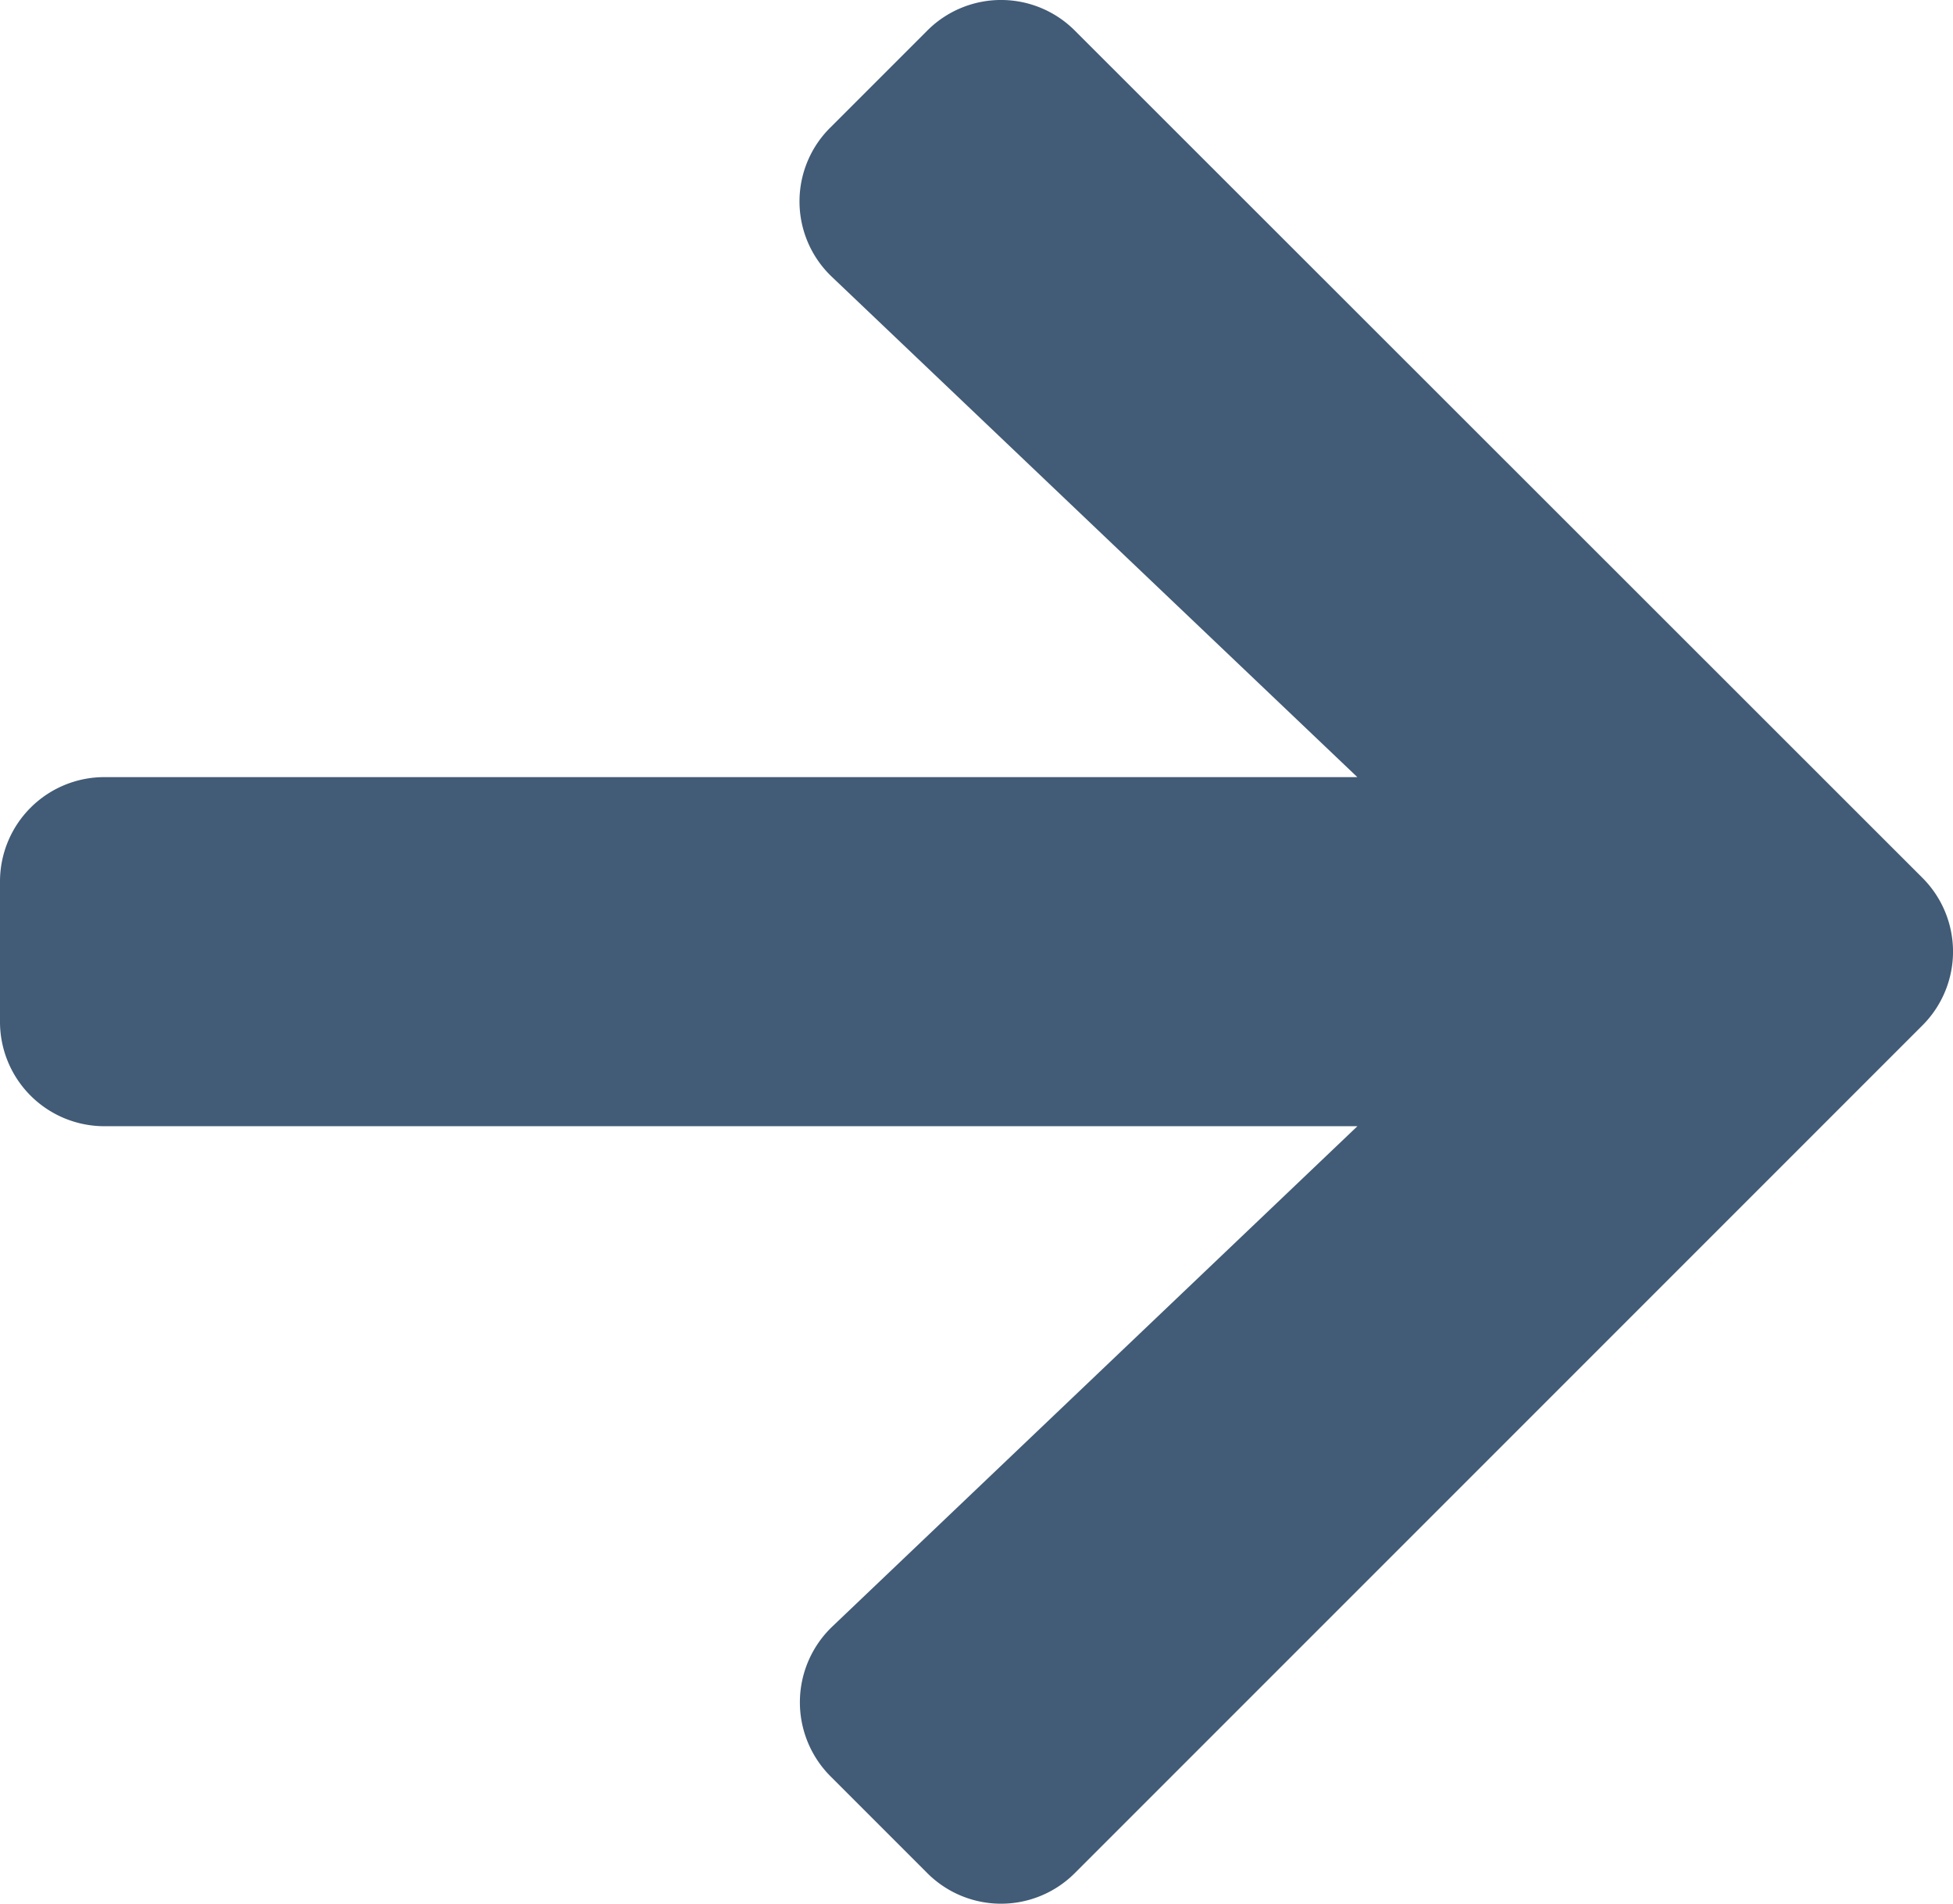 <svg xmlns="http://www.w3.org/2000/svg" width="22" height="21.443" viewBox="0 0 22 21.443">
  <path id="Icon_awesome-arrow-right" data-name="Icon awesome-arrow-right" d="M9.354,4.083l1.09-1.09a1.174,1.174,0,0,1,1.665,0l9.545,9.54a1.174,1.174,0,0,1,0,1.665l-9.545,9.545a1.174,1.174,0,0,1-1.665,0l-1.09-1.09a1.18,1.18,0,0,1,.02-1.684l5.917-5.637H1.178A1.176,1.176,0,0,1,0,14.154V12.583A1.176,1.176,0,0,1,1.178,11.4H15.29L9.374,5.768A1.171,1.171,0,0,1,9.354,4.083Z" transform="translate(0 -2.647)" fill="#425b76"/>
</svg>

